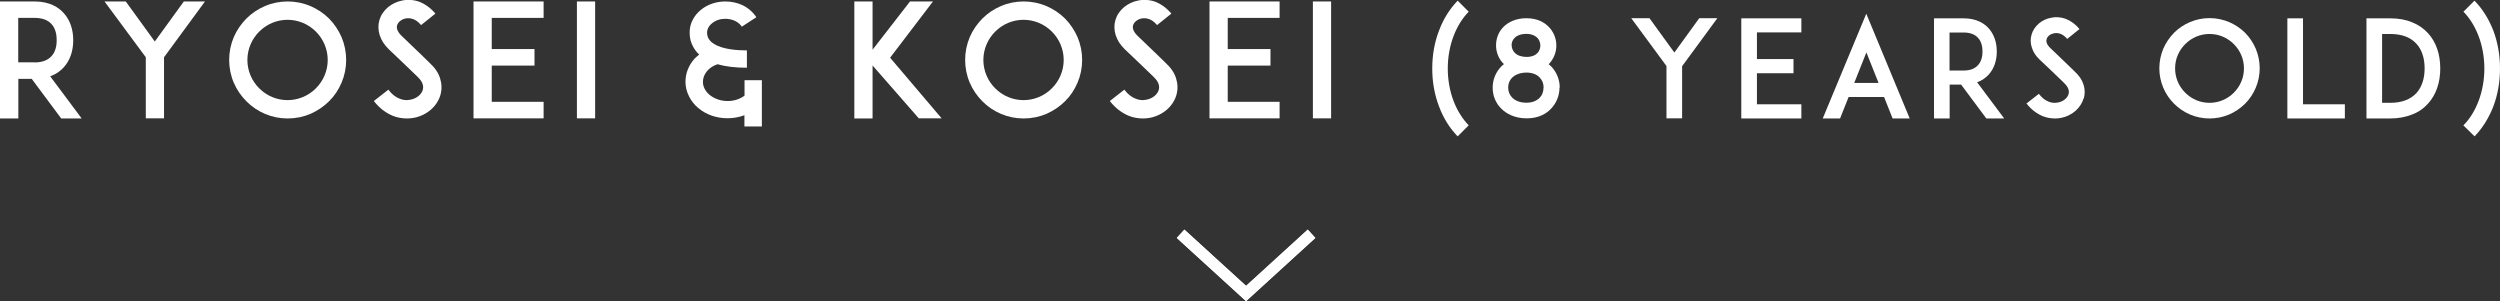 <?xml version="1.0" encoding="UTF-8"?>
<svg id="_レイヤー_2" data-name="レイヤー 2" xmlns="http://www.w3.org/2000/svg" viewBox="0 0 222.22 26.77">
  <rect x="0" y="0" width="222.22" height="26.77" fill="#333333" stroke="none"/>
  <defs>
    <style>
      .cls-1 {
        fill: none;
        stroke: #fff;
        stroke-miterlimit: 10;
      }

      .cls-2 {
        fill: #fff;
        stroke-width: 0px;
      }
    </style>
  </defs>
  <g id="_レイヤー_1-2" data-name="レイヤー 1">
    <g>
      <g>
        <path class="cls-2" d="M7.27,10.53h-1.83l-2.62-3.52h-1.19v3.52H0V.13h3.08c1.37,0,2.17.56,2.59,1.04.55.6.84,1.44.84,2.41s-.29,1.79-.84,2.4c-.25.28-.64.6-1.21.8l2.8,3.75ZM3.08,5.55c.67,0,1.18-.2,1.5-.56.39-.42.46-1.01.46-1.42s-.07-1.01-.46-1.43c-.32-.36-.83-.55-1.5-.55h-1.46v3.95h1.46Z"/>
        <path class="cls-2" d="M14.58,5.09v5.43h-1.62v-5.43L9.29.13h1.89l2.58,3.56L16.34.13h1.88l-3.64,4.96Z"/>
        <path class="cls-2" d="M23.55,10.12c-.63-.27-1.18-.64-1.65-1.12-.48-.48-.85-1.02-1.12-1.65-.27-.63-.41-1.32-.41-2.02s.14-1.39.41-2.03c.27-.62.64-1.16,1.12-1.65.48-.48,1.02-.84,1.65-1.11.63-.27,1.32-.41,2.02-.41s1.39.14,2.03.41c.62.27,1.16.63,1.65,1.11.48.49.84,1.04,1.11,1.65.27.64.41,1.33.41,2.03s-.14,1.39-.41,2.02c-.27.63-.63,1.18-1.11,1.65-.49.48-1.04.85-1.65,1.12-.64.27-1.33.41-2.03.41s-1.39-.14-2.02-.41ZM23.04,2.81c-.67.67-1.05,1.57-1.05,2.52s.38,1.85,1.05,2.52,1.57,1.05,2.52,1.05,1.85-.38,2.52-1.05,1.05-1.57,1.05-2.52-.38-1.85-1.05-2.52c-.67-.67-1.57-1.05-2.52-1.05s-1.85.38-2.52,1.05Z"/>
        <path class="cls-2" d="M39.15,8.44c-.29,1.01-1.21,1.81-2.34,2.03-.21.04-.42.06-.63.06-.42,0-.84-.07-1.23-.22-.66-.27-1.23-.7-1.72-1.33l1.29-1.01c.29.39.64.67,1.02.81.31.13.64.15.95.08.53-.1.97-.45,1.09-.87.14-.48-.18-.9-.48-1.18-.46-.43-1.22-1.18-1.28-1.23l-1.27-1.21c-.39-.38-.66-.8-.8-1.25-.14-.43-.15-.9-.03-1.32.13-.45.39-.84.77-1.16.35-.29.78-.5,1.25-.59.5-.11,1.04-.07,1.54.11.53.21,1.01.56,1.42,1.05l-1.27,1.02c-.53-.64-1.08-.64-1.37-.59-.36.07-.67.31-.76.6-.06.2-.04.52.39.94l1.74,1.67c.25.25.56.55.78.76.45.41.76.87.91,1.36.15.48.17.98.03,1.46Z"/>
        <path class="cls-2" d="M43.71,4.36h3.8v1.47h-3.8v3.22h4.61v1.47h-6.23V.13h6.23v1.46h-4.61v2.77Z"/>
        <path class="cls-2" d="M51.28,10.53V.13h1.62v10.39h-1.62Z"/>
        <path class="cls-2" d="M67.72,7.12v4.12h-1.55v-1c-.46.18-.98.27-1.5.27-.98,0-1.89-.31-2.59-.9-.36-.29-.63-.64-.83-1.04-.21-.41-.32-.85-.32-1.3,0-.76.29-1.48.81-2.06.13-.13.27-.25.41-.36-.21-.2-.38-.41-.5-.63-.24-.39-.35-.84-.35-1.32,0-.39.08-.77.27-1.13.17-.34.41-.63.71-.88.59-.49,1.37-.76,2.19-.76.53,0,1.05.11,1.51.32.52.25.95.62,1.25,1.08l-1.29.84c-.14-.21-.35-.39-.62-.52-.25-.11-.55-.18-.85-.18-.45,0-.88.14-1.19.41-.28.22-.43.52-.43.83,0,.42.21.74.64,1.01.76.46,1.99.56,2.9.56v1.54c-1.01,0-1.88-.1-2.61-.31-.76.24-1.3.87-1.3,1.57,0,.42.21.83.59,1.15.43.35,1,.55,1.61.55.56,0,1.09-.17,1.5-.48v-1.37h1.55Z"/>
        <path class="cls-2" d="M81.68,10.53l-4.12-4.71v4.71h-1.62V.13h1.62v4.29l3.33-4.29h2.04l-3.81,5,4.58,5.39h-2.03Z"/>
        <path class="cls-2" d="M88.97,10.12c-.63-.27-1.18-.64-1.65-1.12-.48-.48-.85-1.02-1.12-1.65-.27-.63-.41-1.32-.41-2.02s.14-1.39.41-2.03c.27-.62.64-1.16,1.12-1.65.48-.48,1.02-.84,1.65-1.11.63-.27,1.32-.41,2.02-.41s1.39.14,2.03.41c.62.27,1.16.63,1.65,1.11.48.49.84,1.04,1.11,1.65.27.64.41,1.33.41,2.03s-.14,1.39-.41,2.02c-.27.63-.63,1.18-1.11,1.65-.49.48-1.04.85-1.65,1.12-.64.27-1.33.41-2.03.41s-1.39-.14-2.02-.41ZM88.46,2.81c-.67.67-1.05,1.57-1.05,2.52s.38,1.85,1.05,2.52,1.57,1.05,2.52,1.05,1.85-.38,2.52-1.05,1.05-1.57,1.05-2.52-.38-1.85-1.05-2.52c-.67-.67-1.57-1.05-2.52-1.05s-1.85.38-2.52,1.05Z"/>
        <path class="cls-2" d="M104.57,8.44c-.29,1.01-1.21,1.81-2.34,2.03-.21.04-.42.06-.63.06-.42,0-.84-.07-1.23-.22-.66-.27-1.23-.7-1.72-1.33l1.29-1.01c.29.39.64.67,1.02.81.31.13.64.15.95.08.53-.1.97-.45,1.09-.87.14-.48-.18-.9-.48-1.18-.46-.43-1.22-1.18-1.28-1.23l-1.27-1.21c-.39-.38-.66-.8-.8-1.25-.14-.43-.15-.9-.03-1.32.13-.45.39-.84.77-1.16.35-.29.78-.5,1.25-.59.5-.11,1.04-.07,1.54.11.53.21,1.01.56,1.42,1.05l-1.27,1.02c-.53-.64-1.08-.64-1.37-.59-.36.07-.67.31-.76.6-.06.2-.04.52.39.94l1.74,1.67c.25.25.56.55.78.76.45.41.76.87.91,1.36.15.48.17.98.03,1.46Z"/>
        <path class="cls-2" d="M109.13,4.36h3.8v1.47h-3.8v3.22h4.61v1.47h-6.23V.13h6.23v1.46h-4.61v2.77Z"/>
        <path class="cls-2" d="M116.7,10.53V.13h1.62v10.39h-1.62Z"/>
      </g>
      <g>
        <path class="cls-2" d="M127.92,9.48c-.41-1.06-.61-2.2-.61-3.39s.2-2.34.61-3.39c.38-1.02.96-1.93,1.65-2.64l.98.98c-.55.56-1.02,1.31-1.34,2.15-.34.89-.52,1.89-.52,2.9s.18,2.01.52,2.9c.32.84.79,1.58,1.34,2.15l-.98.98c-.7-.71-1.27-1.62-1.65-2.64Z"/>
        <path class="cls-2" d="M138.62,7.79c0,.72-.28,1.39-.76,1.88-.37.4-1.05.85-2.16.85s-1.85-.46-2.23-.84c-.52-.5-.79-1.17-.79-1.89s.28-1.39.78-1.9c.06-.06.14-.13.22-.19-.46-.44-.7-1.04-.7-1.68s.25-1.24.71-1.68c.35-.32.97-.72,1.99-.72s1.61.4,1.96.74c.44.44.7,1.04.7,1.68s-.25,1.22-.68,1.67c.07.06.14.13.22.19.48.5.76,1.17.76,1.88ZM137.21,7.79c0-.35-.12-.67-.36-.91-.26-.28-.68-.43-1.18-.43-.8,0-1.61.42-1.61,1.34,0,.35.13.67.37.9.29.29.73.44,1.26.44.49,0,.89-.16,1.16-.43.23-.23.35-.55.35-.91ZM134.37,4.03c0,.26.11.5.29.68.24.23.6.35,1.04.35.9,0,1.22-.54,1.22-1.01,0-.26-.1-.52-.28-.7-.23-.22-.56-.34-.97-.34-.44,0-.79.12-1.02.34-.19.18-.29.42-.29.67Z"/>
        <path class="cls-2" d="M149.52,5.87v4.65h-1.39v-4.65l-3.13-4.25h1.62l2.21,3.05,2.21-3.05h1.61l-3.12,4.25Z"/>
        <path class="cls-2" d="M156.17,5.25h3.25v1.26h-3.25v2.76h3.95v1.26h-5.34V1.63h5.34v1.25h-3.95v2.37Z"/>
        <path class="cls-2" d="M167.49,8.62h-3.17l-.76,1.91h-1.54l3.87-9.31,3.86,9.31h-1.52l-.76-1.91ZM166.98,7.37l-1.08-2.71-1.08,2.71h2.16Z"/>
        <path class="cls-2" d="M178.13,10.53h-1.57l-2.24-3.01h-1.02v3.01h-1.39V1.63h2.64c1.17,0,1.86.48,2.22.89.47.52.72,1.24.72,2.06s-.25,1.54-.72,2.05c-.22.24-.55.52-1.03.68l2.4,3.21ZM174.54,6.27c.58,0,1.01-.17,1.28-.48.34-.36.4-.86.4-1.21s-.06-.86-.4-1.22c-.28-.31-.71-.47-1.28-.47h-1.25v3.38h1.25Z"/>
        <path class="cls-2" d="M185.21,8.74c-.25.86-1.03,1.55-2,1.74-.18.04-.36.05-.54.05-.36,0-.72-.06-1.06-.19-.56-.23-1.06-.6-1.48-1.14l1.1-.86c.25.33.55.58.88.7.26.11.55.13.82.07.46-.08.83-.38.94-.74.12-.41-.16-.77-.41-1.01-.4-.37-1.04-1.01-1.09-1.05l-1.09-1.03c-.34-.32-.56-.68-.68-1.07-.12-.37-.13-.77-.02-1.13.11-.38.33-.72.66-1,.3-.25.67-.43,1.07-.5.43-.1.89-.06,1.32.1.46.18.86.48,1.21.9l-1.09.88c-.46-.55-.92-.55-1.18-.5-.31.06-.58.26-.65.52-.05.17-.04.44.34.8l1.49,1.43c.22.22.48.47.67.65.38.35.65.74.78,1.16.13.41.14.84.02,1.25Z"/>
        <path class="cls-2" d="M194.67,10.18c-.54-.23-1.01-.55-1.42-.96-.41-.41-.73-.88-.96-1.42-.23-.54-.35-1.13-.35-1.73s.12-1.19.35-1.74c.23-.53.55-1,.96-1.42.41-.41.88-.72,1.42-.95s1.13-.35,1.73-.35,1.19.12,1.74.35c.53.23,1,.54,1.42.95.41.42.72.89.95,1.42.23.55.35,1.14.35,1.74s-.12,1.19-.35,1.73c-.23.54-.54,1.01-.95,1.42-.42.41-.89.73-1.42.96-.55.23-1.14.35-1.74.35s-1.19-.12-1.73-.35ZM194.24,3.92c-.58.58-.9,1.34-.9,2.16s.32,1.58.9,2.16c.58.58,1.34.9,2.16.9s1.58-.32,2.16-.9c.58-.58.9-1.34.9-2.16s-.32-1.58-.9-2.16-1.34-.9-2.16-.9-1.58.32-2.16.9Z"/>
        <path class="cls-2" d="M208.43,10.53h-5.11V1.63h1.39v7.64h3.72v1.26Z"/>
        <path class="cls-2" d="M216.91,6.08c0,1.26-.37,2.34-1.08,3.12-.38.43-.86.77-1.43.98-.58.23-1.22.35-1.94.35h-2.11V1.63h2.11c.72,0,1.37.11,1.94.35.56.22,1.04.55,1.43.98.71.78,1.08,1.86,1.08,3.12ZM215.52,6.08c0-.91-.25-1.67-.72-2.18-.53-.59-1.31-.88-2.34-.88h-.72v6.12h.72c1.03,0,1.81-.3,2.34-.88.47-.52.72-1.28.72-2.18Z"/>
        <path class="cls-2" d="M218.97,11.14c.56-.56,1.02-1.31,1.34-2.15.34-.89.52-1.89.52-2.9s-.18-2.01-.52-2.9c-.32-.84-.78-1.58-1.34-2.15l.98-.98c.7.71,1.27,1.62,1.67,2.64.4,1.06.6,2.21.6,3.39s-.2,2.34-.6,3.39c-.4,1.02-.97,1.93-1.66,2.64l-1-.98Z"/>
      </g>
    </g>
    <polyline class="cls-1" points="104.94 20.78 110.76 26.09 116.58 20.78"/>
    <polyline class="cls-1" points="104.94 20.78 110.76 26.09 116.58 20.78"/>
  </g>
</svg>